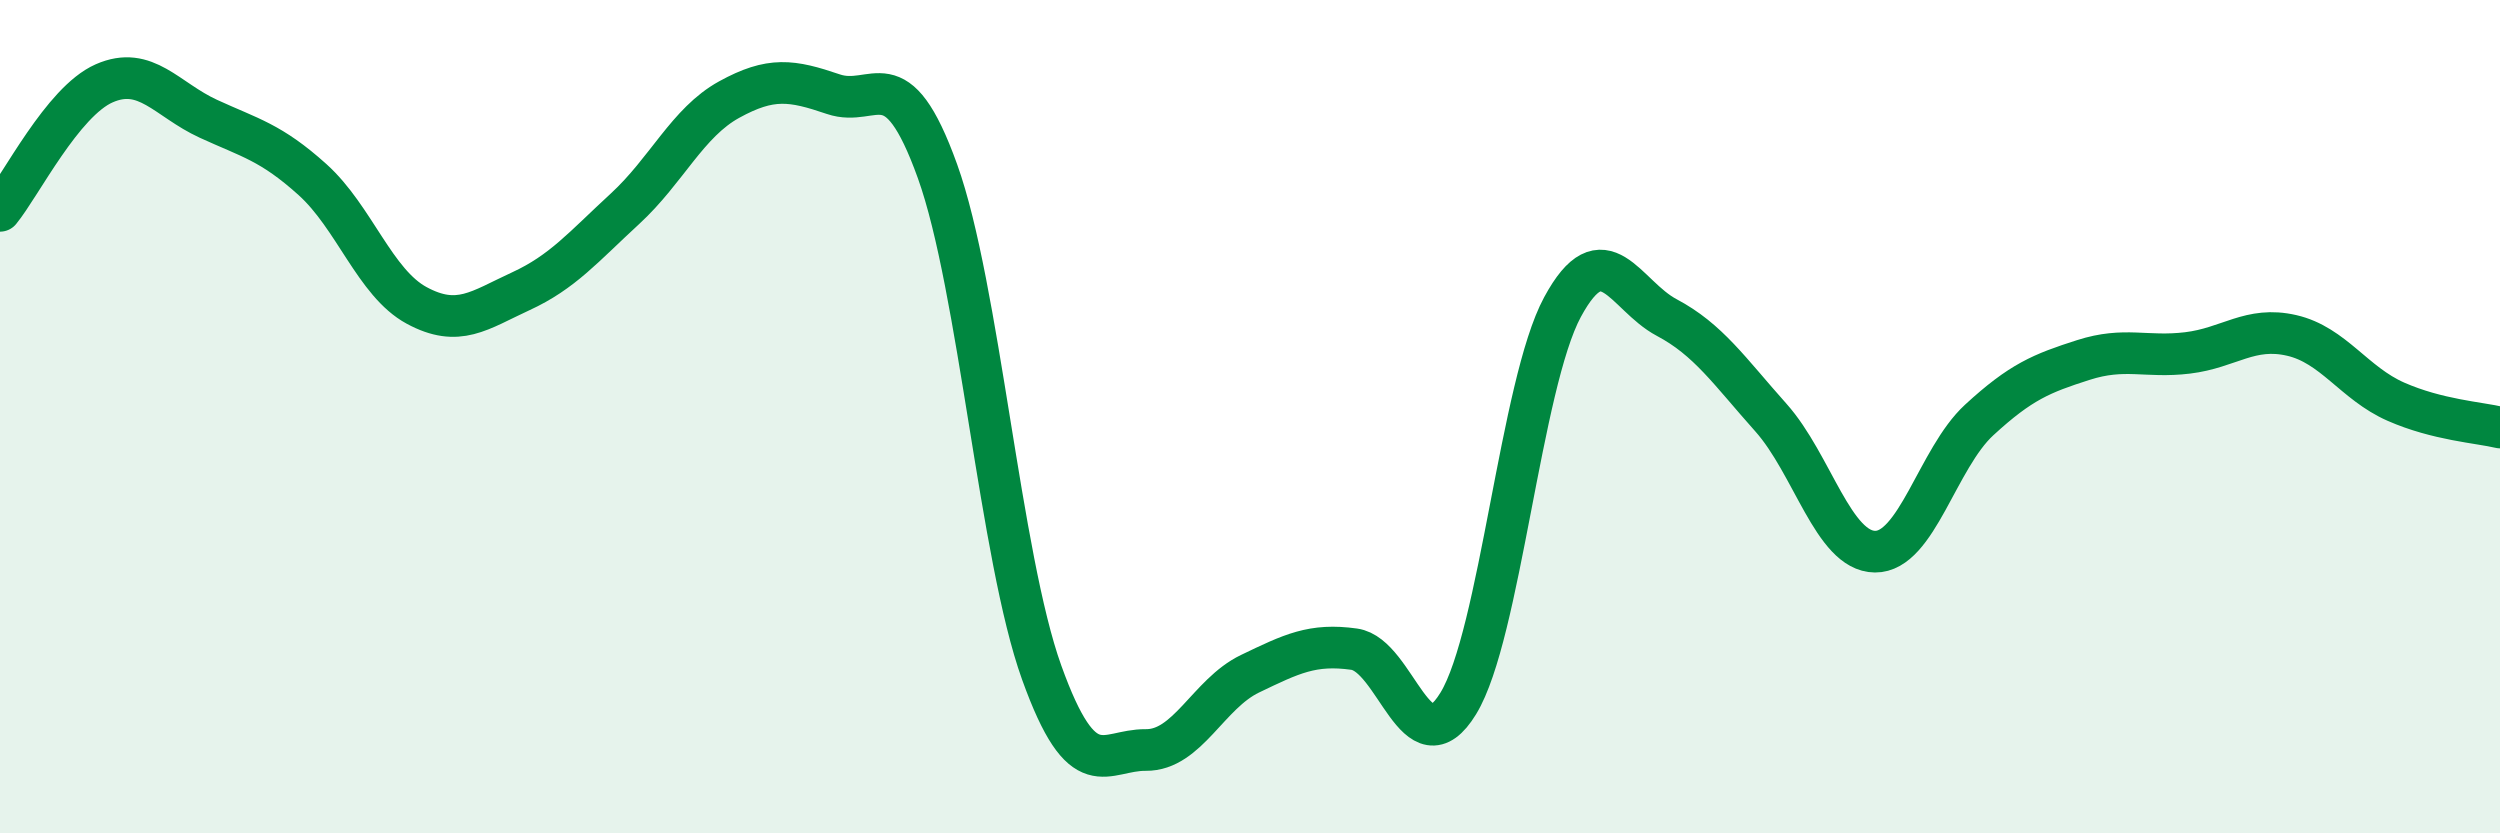 
    <svg width="60" height="20" viewBox="0 0 60 20" xmlns="http://www.w3.org/2000/svg">
      <path
        d="M 0,5.06 C 0.5,4.45 1.5,2.44 2.5,2 C 3.5,1.56 4,2.39 5,2.85 C 6,3.31 6.5,3.41 7.5,4.31 C 8.5,5.21 9,6.79 10,7.33 C 11,7.87 11.5,7.45 12.5,6.99 C 13.5,6.53 14,5.93 15,5.01 C 16,4.09 16.5,2.94 17.5,2.39 C 18.5,1.84 19,1.92 20,2.26 C 21,2.6 21.5,1.33 22.5,4.11 C 23.5,6.89 24,13.36 25,16.14 C 26,18.92 26.5,17.99 27.5,18 C 28.5,18.01 29,16.65 30,16.17 C 31,15.69 31.5,15.44 32.5,15.58 C 33.5,15.72 34,18.52 35,16.88 C 36,15.24 36.5,9.22 37.5,7.37 C 38.5,5.52 39,7.09 40,7.62 C 41,8.15 41.5,8.9 42.5,10.02 C 43.5,11.14 44,13.23 45,13.24 C 46,13.25 46.5,11 47.5,10.08 C 48.5,9.16 49,8.96 50,8.64 C 51,8.32 51.5,8.59 52.5,8.47 C 53.5,8.35 54,7.82 55,8.05 C 56,8.28 56.5,9.2 57.5,9.64 C 58.5,10.08 59.5,10.14 60,10.26L60 20L0 20Z"
        fill="#008740"
        opacity="0.1"
        stroke-linecap="round"
        stroke-linejoin="round"
      />
      <path
        d="M 0,5.06 C 0.5,4.45 1.5,2.44 2.5,2 C 3.5,1.56 4,2.39 5,2.85 C 6,3.31 6.5,3.41 7.5,4.31 C 8.5,5.21 9,6.79 10,7.33 C 11,7.87 11.5,7.45 12.5,6.99 C 13.5,6.53 14,5.93 15,5.01 C 16,4.09 16.5,2.94 17.5,2.39 C 18.5,1.84 19,1.92 20,2.26 C 21,2.6 21.5,1.33 22.5,4.11 C 23.5,6.89 24,13.36 25,16.14 C 26,18.92 26.5,17.99 27.5,18 C 28.5,18.01 29,16.65 30,16.17 C 31,15.69 31.5,15.44 32.5,15.58 C 33.5,15.72 34,18.52 35,16.88 C 36,15.24 36.5,9.22 37.5,7.37 C 38.5,5.52 39,7.09 40,7.62 C 41,8.15 41.5,8.9 42.5,10.02 C 43.5,11.14 44,13.23 45,13.24 C 46,13.25 46.5,11 47.5,10.08 C 48.5,9.16 49,8.96 50,8.64 C 51,8.32 51.5,8.59 52.5,8.47 C 53.5,8.35 54,7.82 55,8.05 C 56,8.28 56.5,9.2 57.5,9.64 C 58.5,10.08 59.5,10.14 60,10.26"
        stroke="#008740"
        stroke-width="1"
        fill="none"
        stroke-linecap="round"
        stroke-linejoin="round"
      />
    </svg>
  